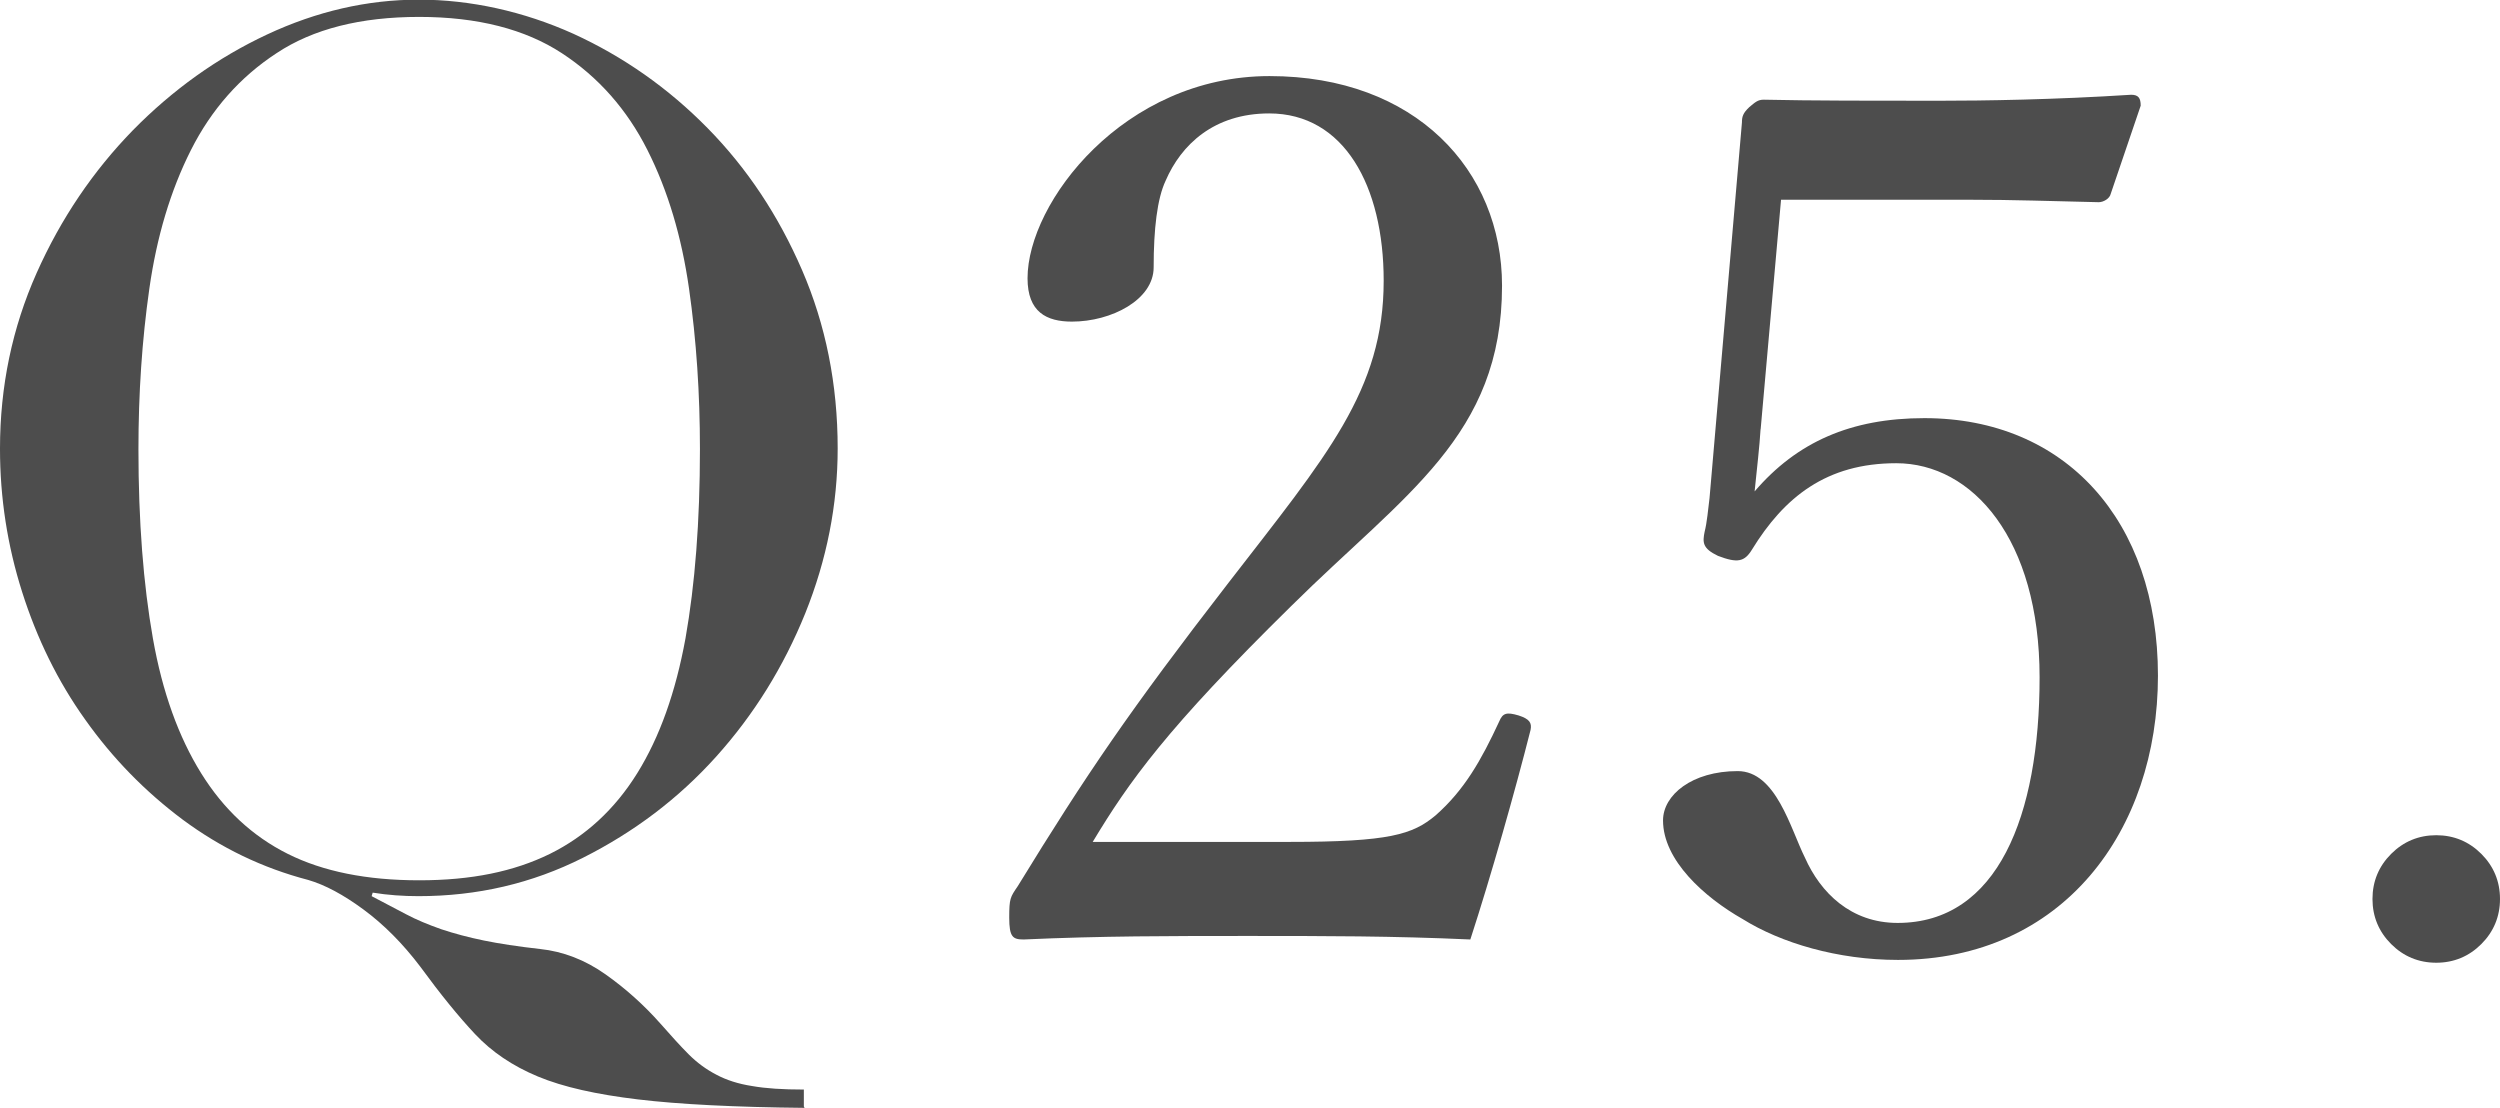 <?xml version="1.0" encoding="UTF-8"?><svg id="_レイヤー_2" xmlns="http://www.w3.org/2000/svg" width="70.97" height="31.45" viewBox="0 0 70.97 31.45"><defs><style>.cls-1{fill:#4d4d4d;}</style></defs><g id="_要素"><path class="cls-1" d="m22.84,31.45c-1.98-.02-3.56-.1-4.73-.24s-2.12-.35-2.84-.65c-.72-.3-1.31-.7-1.78-1.2-.47-.5-.99-1.14-1.56-1.92-.5-.66-1.04-1.2-1.61-1.62-.57-.42-1.09-.7-1.57-.84-1.3-.34-2.48-.91-3.56-1.71-1.07-.8-1.99-1.74-2.77-2.84-.78-1.09-1.37-2.3-1.79-3.62-.42-1.32-.63-2.68-.63-4.07,0-1.78.35-3.44,1.04-4.99.69-1.55,1.61-2.9,2.73-4.05,1.13-1.15,2.4-2.06,3.81-2.72,1.41-.66,2.85-.99,4.31-.99s2.97.33,4.39.97c1.42.65,2.69,1.54,3.81,2.68s2.01,2.48,2.68,4.03c.67,1.55,1.01,3.24,1.01,5.06,0,1.6-.31,3.16-.92,4.68-.62,1.53-1.46,2.88-2.53,4.07-1.07,1.19-2.33,2.14-3.78,2.87-1.45.73-3,1.09-4.67,1.09-.43,0-.87-.03-1.3-.1l-.03.1c.34.18.67.35.97.51s.64.3,1.01.43c.36.12.77.23,1.21.32s.97.17,1.59.24c.66.07,1.28.31,1.86.72.58.41,1.1.88,1.56,1.4.3.34.56.63.8.87s.5.43.79.58c.28.15.62.26,1.01.32.39.07.88.1,1.47.1v.48ZM3.93,12.75c0,2.05.14,3.84.41,5.37.27,1.53.73,2.8,1.37,3.83.64,1.03,1.46,1.79,2.46,2.29,1,.5,2.24.75,3.73.75s2.69-.25,3.71-.75c1.01-.5,1.84-1.26,2.48-2.29.64-1.03,1.09-2.3,1.37-3.83.27-1.53.41-3.32.41-5.37,0-1.57-.1-3.09-.31-4.56-.21-1.47-.6-2.78-1.18-3.93-.58-1.15-1.39-2.07-2.43-2.75-1.04-.68-2.39-1.03-4.05-1.03s-3.01.34-4.05,1.03c-1.04.68-1.85,1.6-2.43,2.75s-.97,2.46-1.18,3.93c-.21,1.47-.31,2.99-.31,4.56Z"/><path class="cls-1" d="m36.61,23.9c2.84,0,3.49-.21,4.14-.75.82-.72,1.3-1.57,1.81-2.67.1-.24.21-.27.55-.17.31.1.38.21.34.41-.44,1.74-1.13,4.17-1.71,5.95-2.19-.1-4.14-.1-6.32-.1s-4.17,0-6.36.1c-.31,0-.41-.07-.41-.62s.03-.58.24-.89c1.95-3.18,3.18-4.99,5.98-8.61s4.41-5.47,4.41-8.58c0-2.7-1.13-4.75-3.25-4.75-1.57,0-2.5.89-2.94,1.91-.24.51-.34,1.37-.34,2.46,0,.92-1.2,1.54-2.32,1.54-.72,0-1.26-.27-1.26-1.23,0-2.15,2.73-5.74,6.87-5.74s6.6,2.67,6.6,5.95c0,4.27-2.77,5.91-5.98,9.09-3.55,3.49-4.61,4.99-5.64,6.7h5.61Z"/><path class="cls-1" d="m49.98,12.17c-.03.51-.1,1.09-.17,1.78,1.2-1.4,2.73-2.08,4.82-2.08,4,0,6.63,2.91,6.63,7.31s-2.7,8.07-7.38,8.07c-1.71,0-3.32-.48-4.41-1.16-1.09-.62-2.26-1.67-2.26-2.8,0-.72.82-1.4,2.12-1.4,1.09,0,1.5,1.64,1.91,2.46.44.99,1.3,1.85,2.63,1.85,2.84,0,4.03-3.04,4.03-6.97s-1.91-6.08-4.07-6.08c-1.98,0-3.18.96-4.1,2.46-.21.34-.41.38-.96.17-.44-.21-.44-.38-.38-.68.07-.27.1-.65.14-.96l.92-10.66c0-.17.03-.27.21-.44.17-.14.24-.21.41-.21,1.3.03,3.21.03,4.96.03,1.3,0,3.28-.03,5.47-.17.21,0,.27.1.27.31l-.85,2.5c-.03.14-.21.24-.34.24-1.4-.03-2.36-.07-3.69-.07h-5.33l-.58,6.53Z"/><path class="cls-1" d="m67.35,25.52c0-.5.18-.93.53-1.28.35-.35.78-.53,1.28-.53s.93.18,1.28.53c.35.35.53.78.53,1.28s-.18.93-.53,1.28c-.35.35-.78.53-1.28.53s-.93-.18-1.28-.53c-.35-.35-.53-.78-.53-1.28Z"/></g></svg>